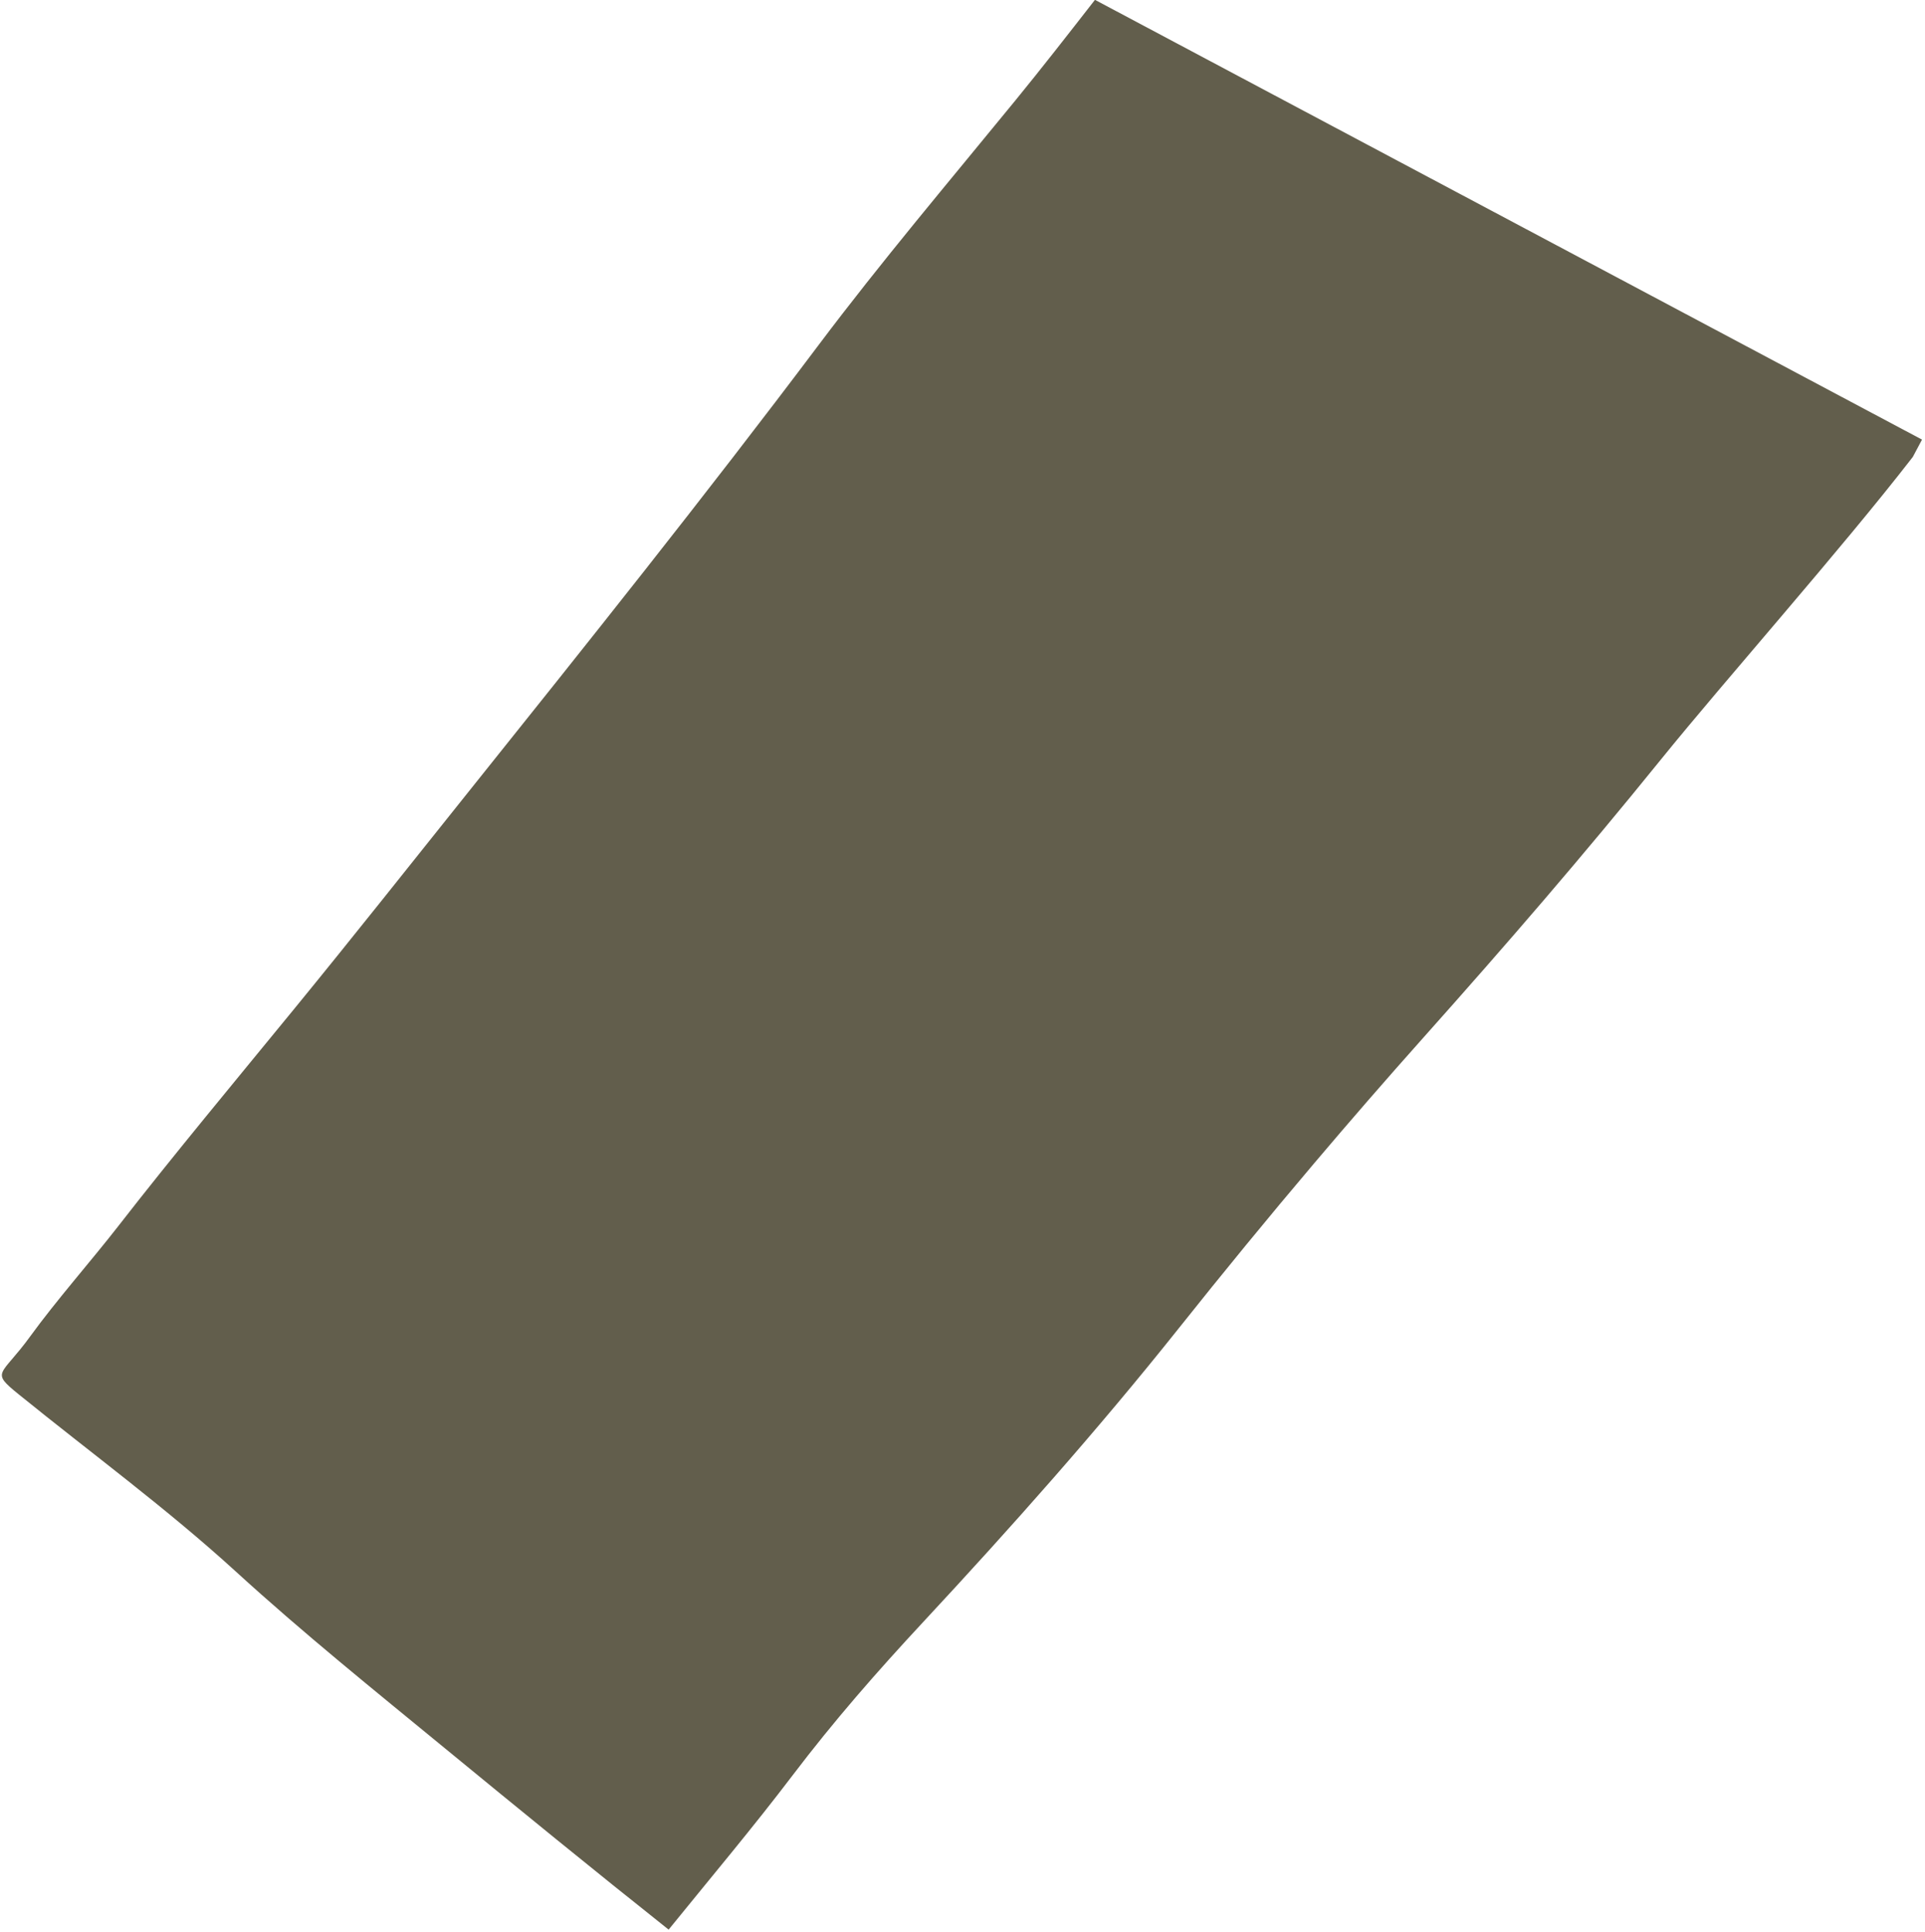 <?xml version="1.0" encoding="UTF-8"?>
<svg width="588px" height="590px" viewBox="0 0 588 590" version="1.1" xmlns="http://www.w3.org/2000/svg" xmlns:xlink="http://www.w3.org/1999/xlink">
    <title>Fill 1</title>
    <g id="3.0-Business-Advisory" stroke="none" stroke-width="1" fill="none" fill-rule="evenodd">
        <path d="M293.966,151.329 C321.879,146.074 349.203,141.089 377.049,135.537 C404.817,129.996 434.072,123.882 461.306,119.155 C473.887,116.965 490.202,113.097 503.373,111.267 C518.424,109.173 518.503,105.338 520.67,116.449 C526.149,144.536 530.214,172.719 537.332,200.458 C544.272,227.485 549.515,254.899 555.023,282.228 C560.816,310.967 566.503,339.689 571.837,368.517 C551.828,372.414 531.96,376.664 512.591,379.802 C491.673,383.193 472.506,387.695 452.088,393.135 C414.304,403.207 375.275,412.661 336.846,419.803 C315.114,423.839 293.792,428.117 272.514,432.743 C256.048,436.319 239.604,440.109 223.014,444.168 C185.787,453.268 151.602,461.044 114.01,468.337 C82.897,474.372 31.898,486.751 -3.741,492.893 L-9.748,492.893 L-9.748,312.769 L-9.748,206.774 C3.345,204.484 16.341,202.21 28.777,199.734 C60.176,193.486 91.38,186.704 123.01,181.73 C180.044,172.758 237.24,162.013 293.966,151.329 Z" id="Fill-1" fill="#625E4C" transform="translate(281.045, 300.893) scale(-1, 1) rotate(62) translate(-281.045, -300.893) "></path>
    </g>
</svg>